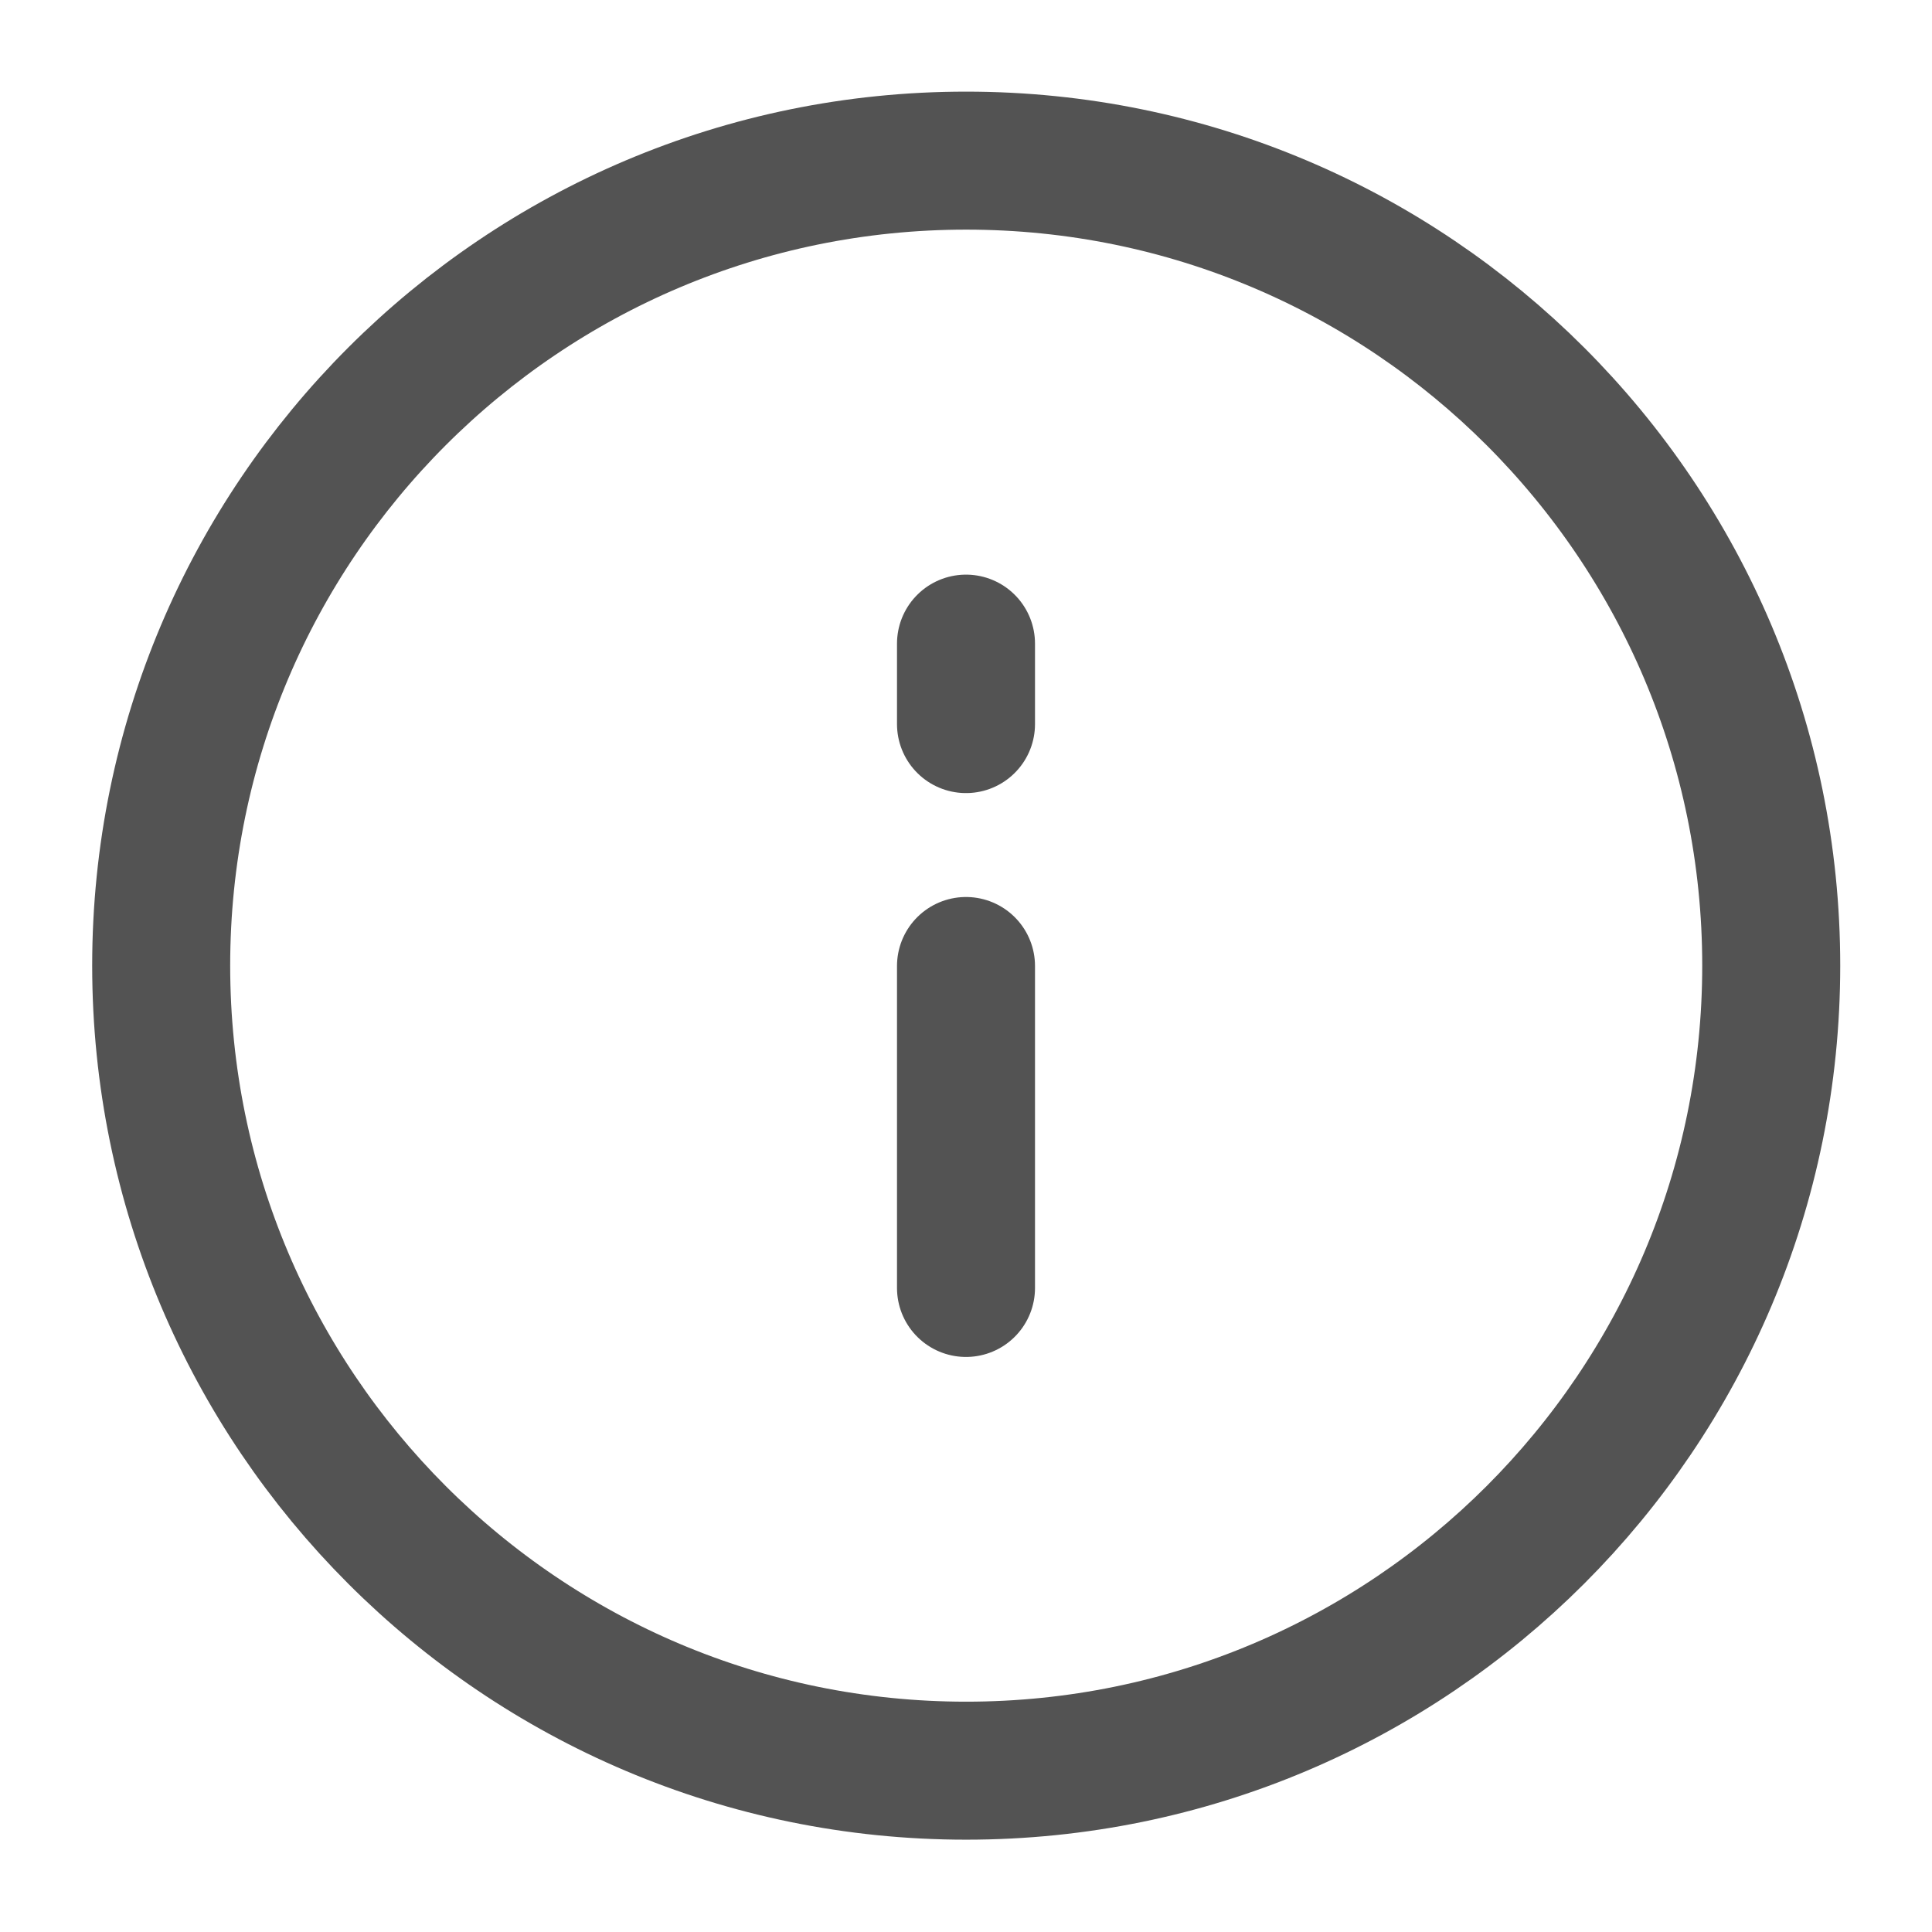 <svg width="14" height="14" viewBox="0 0 14 14" fill="none" xmlns="http://www.w3.org/2000/svg">
<g clip-path="url(#clip0_761_14325)">
<path d="M7.001 12.831C10.223 12.831 12.835 10.219 12.835 6.997C12.835 3.776 10.223 1.164 7.001 1.164C3.78 1.164 1.168 3.776 1.168 6.997C1.168 10.219 3.78 12.831 7.001 12.831Z" stroke="#535353" stroke-linecap="round" stroke-linejoin="round"/>
<path d="M7 9.333V7" stroke="#535353" stroke-linecap="round" stroke-linejoin="round"/>
<path d="M7 5.247V4.664" stroke="#535353" stroke-linecap="round" stroke-linejoin="round"/>
</g>
<defs>
<clipPath id="clip0_761_14325">
<rect width="14" height="14" fill="white"/>
</clipPath>
</defs>
</svg>
